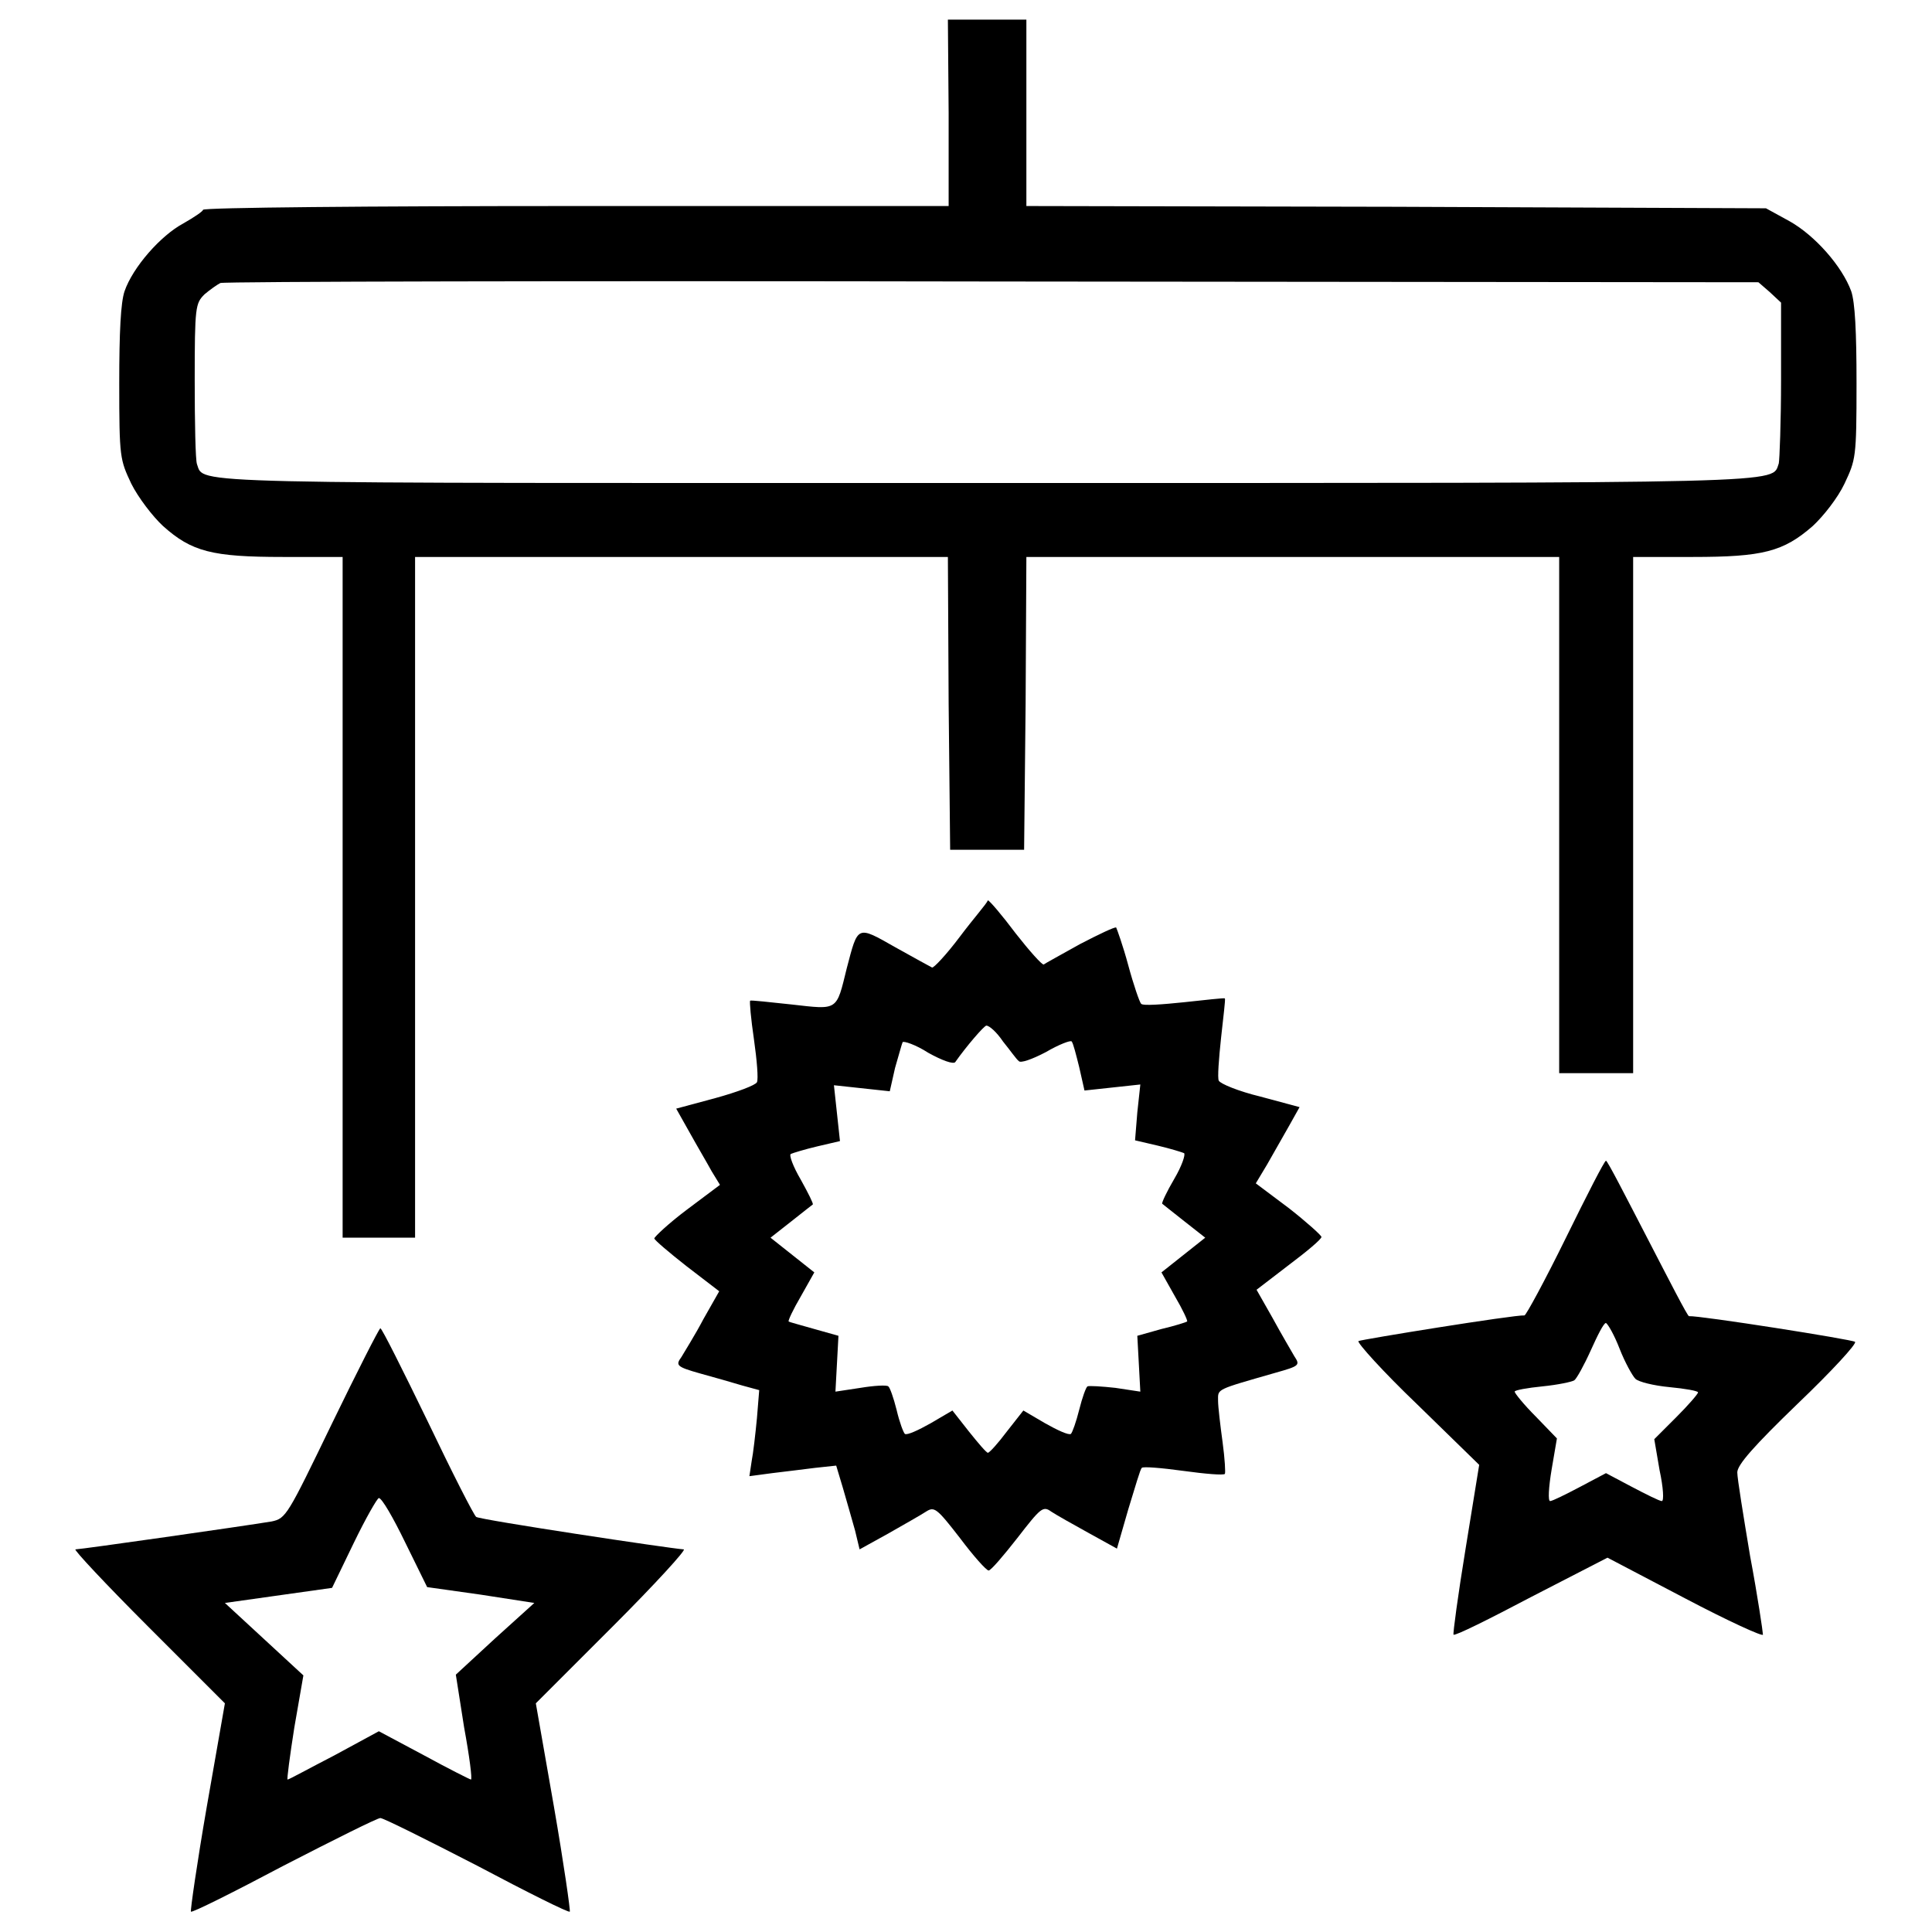 <?xml version="1.0" encoding="utf-8"?>
<!-- Svg Vector Icons : http://www.onlinewebfonts.com/icon -->
<!DOCTYPE svg PUBLIC "-//W3C//DTD SVG 1.1//EN" "http://www.w3.org/Graphics/SVG/1.1/DTD/svg11.dtd">
<svg version="1.1" xmlns="http://www.w3.org/2000/svg" xmlns:xlink="http://www.w3.org/1999/xlink" x="0px" y="0px" viewBox="0 0 256 256" enable-background="new 0 0 256 256" xml:space="preserve">
<g><g><g><path fill="#000000" d="M125.7,15v12.3H76.3c-27.2,0-49.4,0.2-49.4,0.5c0,0.2-1.2,1-2.6,1.8c-3,1.6-6.7,5.8-7.8,9c-0.5,1.5-0.7,5.3-0.7,12.2c0,9.9,0.1,10.1,1.6,13.3c0.9,1.8,2.8,4.3,4.2,5.6c3.8,3.4,6.5,4.1,15.9,4.1h7.9v45.1V164h4.9H55v-45.1V73.8h35.3h35.3l0.1,19.4l0.2,19.4h4.9h4.9l0.2-19.4l0.1-19.4h35.3h35.3V108v34.2h4.9h4.9V108V73.8h7.9c9.3,0,12-0.7,15.9-4.1c1.4-1.3,3.3-3.7,4.2-5.6c1.5-3.2,1.6-3.4,1.6-13.3c0-6.9-0.2-10.7-0.7-12.2c-1.2-3.3-4.8-7.4-8.2-9.3l-3.1-1.7L185,27.4l-49-0.1V15V2.6h-5.2h-5.2L125.7,15L125.7,15z M234.5,38.7l1.5,1.4v10.2c0,5.6-0.2,10.6-0.3,11.1c-1,2.7,3.2,2.6-104.8,2.6S27.1,64.2,26.1,61.5c-0.2-0.5-0.3-5.5-0.3-11.1c0-9.8,0.1-10.2,1.3-11.4c0.7-0.6,1.7-1.3,2.1-1.5c0.5-0.2,46.5-0.3,102.3-0.2L233,37.4L234.5,38.7z"/><path fill="#000000" d="M127.2,124.1c-1.8,2.4-3.5,4.2-3.7,4.1c-0.2-0.1-2.4-1.3-4.9-2.7c-5.1-2.9-4.9-2.9-6.4,2.8c-1.4,5.7-1.1,5.5-7.3,4.8c-2.9-0.3-5.4-0.6-5.5-0.5c-0.1,0.1,0.1,2.4,0.5,5.1c0.4,2.8,0.6,5.3,0.4,5.7c-0.2,0.4-2.6,1.3-5.5,2.1l-5.2,1.4l1.8,3.2c1,1.8,2.3,4,2.9,5.1l1.1,1.8l-4.4,3.3c-2.4,1.8-4.3,3.6-4.3,3.8c0,0.2,2,1.9,4.3,3.7l4.3,3.3l-2.1,3.7c-1.1,2.1-2.5,4.3-2.9,5c-0.8,1.1-0.7,1.3,2.5,2.2c1.8,0.5,4.3,1.2,5.6,1.6l2.2,0.6l-0.3,3.7c-0.2,2.1-0.5,4.7-0.7,5.7l-0.3,2l3-0.4c1.6-0.2,4.2-0.5,5.7-0.7l2.8-0.3l0.9,3c0.5,1.7,1.2,4.2,1.6,5.6l0.6,2.5l3.8-2.1c2.1-1.2,4.4-2.5,5-2.9c1.1-0.7,1.4-0.5,4.5,3.5c1.8,2.4,3.5,4.3,3.8,4.3c0.3,0,2-2,3.8-4.3c3.1-4,3.4-4.3,4.5-3.5c0.6,0.4,2.9,1.7,4.9,2.8l3.8,2.1l1.5-5.2c0.9-2.9,1.6-5.4,1.8-5.5c0.1-0.2,2.6,0,5.5,0.4c2.9,0.4,5.3,0.6,5.5,0.4c0.1-0.1,0-2-0.3-4.2c-0.3-2.2-0.6-4.7-0.6-5.5c0-1.6-0.4-1.4,7.6-3.7c3.2-0.9,3.3-1,2.5-2.2c-0.4-0.7-1.7-2.9-2.9-5.1l-2.1-3.7l4.3-3.3c2.4-1.8,4.3-3.4,4.3-3.7c0-0.2-2-2-4.3-3.8l-4.4-3.3l1.5-2.5c0.8-1.4,2.1-3.7,2.9-5.1l1.4-2.5l-5.2-1.4c-2.9-0.7-5.3-1.7-5.5-2.1c-0.2-0.3,0-2.9,0.3-5.7c0.3-2.8,0.6-5.1,0.5-5.2c-0.1-0.1-2.5,0.2-5.4,0.5c-2.9,0.3-5.5,0.5-5.7,0.2c-0.2-0.2-1-2.5-1.7-5.1c-0.7-2.6-1.5-4.8-1.6-5c-0.2-0.1-2.3,0.9-4.8,2.2c-2.5,1.4-4.7,2.6-4.8,2.7c-0.2,0.1-1.9-1.8-3.7-4.1c-1.8-2.4-3.5-4.4-3.7-4.4C130.7,119.8,129,121.7,127.2,124.1z M132.9,138c0.9,1.1,1.8,2.4,2.1,2.6c0.2,0.3,1.7-0.2,3.6-1.2c1.7-1,3.3-1.6,3.4-1.4c0.2,0.2,0.6,1.8,1,3.4l0.7,3.1l3.7-0.4l3.7-0.4l-0.4,3.7l-0.3,3.7l3,0.7c1.7,0.4,3.3,0.9,3.5,1c0.2,0.2-0.3,1.7-1.3,3.4c-1,1.7-1.7,3.2-1.6,3.3s1.4,1.1,2.9,2.3l2.8,2.2l-2.9,2.3l-2.9,2.3l1.8,3.2c1,1.7,1.7,3.2,1.6,3.3c-0.1,0.1-1.7,0.6-3.4,1l-3.2,0.9l0.2,3.7l0.2,3.7l-3.3-0.5c-1.8-0.2-3.5-0.3-3.7-0.2c-0.2,0.1-0.7,1.5-1.1,3.1c-0.4,1.6-0.9,3-1.1,3.2c-0.3,0.2-1.8-0.5-3.4-1.4l-2.9-1.7l-2.2,2.8c-1.2,1.6-2.3,2.8-2.5,2.8c-0.2,0-1.3-1.3-2.5-2.8l-2.2-2.8l-2.9,1.7c-1.6,0.9-3.1,1.6-3.4,1.4c-0.2-0.2-0.7-1.5-1.1-3.2c-0.4-1.6-0.9-3-1.1-3.1c-0.2-0.2-1.9-0.1-3.7,0.2l-3.3,0.5l0.2-3.7l0.2-3.7l-3.2-0.9c-1.7-0.5-3.3-0.9-3.4-1s0.6-1.6,1.6-3.3l1.8-3.2l-2.9-2.3l-2.9-2.3l2.8-2.2c1.5-1.2,2.8-2.2,2.8-2.2c0.1-0.1-0.6-1.5-1.6-3.3c-1-1.7-1.6-3.3-1.3-3.4c0.2-0.1,1.8-0.6,3.5-1l3-0.7l-0.4-3.7l-0.4-3.7l3.7,0.4l3.7,0.4l0.7-3.1c0.5-1.7,0.9-3.2,1-3.4c0.1-0.2,1.7,0.3,3.4,1.4c1.8,1,3.4,1.6,3.6,1.2c1.4-2,3.8-4.8,4.1-4.8C131.1,135.9,132.1,136.8,132.9,138z"/><path fill="#000000" d="M207.5,164c-2.8,5.7-5.3,10.3-5.5,10.3c-1.3-0.1-21.7,3.2-22,3.4c-0.2,0.2,3.2,4,7.8,8.4l8.2,8l-1.8,11.1c-1,6.1-1.7,11.3-1.6,11.4c0.2,0.2,4.8-2.1,10.3-5l10.1-5.2l10.3,5.4c5.7,3,10.3,5.1,10.3,4.8s-0.7-5.1-1.7-10.4c-0.9-5.4-1.7-10.3-1.7-11.1c0-1,2.2-3.5,8-9.1c4.5-4.3,7.9-8,7.6-8.2c-0.3-0.3-20.6-3.5-22-3.4c-0.2,0-2.6-4.7-5.5-10.3s-5.3-10.3-5.5-10.3S210.3,158.3,207.5,164z M214.6,178.7c0.7,1.8,1.7,3.6,2.1,4c0.4,0.4,2.4,0.9,4.5,1.1c2.1,0.2,3.8,0.5,3.8,0.7c0,0.2-1.3,1.7-2.9,3.3l-2.9,2.9l0.7,4.1c0.5,2.3,0.6,4.1,0.3,4.1c-0.3,0-2.1-0.9-4-1.9l-3.4-1.8l-3.4,1.8c-1.9,1-3.7,1.9-4,1.9c-0.3,0-0.2-1.8,0.2-4.2l0.7-4.1l-2.8-2.9c-1.6-1.6-2.8-3.1-2.8-3.3c0-0.2,1.7-0.5,3.7-0.7c2-0.2,3.9-0.6,4.2-0.8c0.3-0.2,1.3-2,2.2-4c0.9-2,1.7-3.6,2-3.6C213.1,175.5,213.9,176.9,214.6,178.7z"/><path fill="#000000" d="M44,188.6c-5.9,12.2-6.1,12.6-8,13c-3.6,0.6-25.3,3.7-26,3.7c-0.3,0,4,4.6,9.6,10.2l10.2,10.2l-2.4,13.7c-1.3,7.5-2.2,13.8-2.1,13.9c0.1,0.2,5.7-2.6,12.3-6.1c6.6-3.4,12.4-6.3,12.8-6.3s6.2,2.9,12.8,6.3c6.6,3.5,12.2,6.3,12.3,6.1c0.1-0.1-0.8-6.4-2.1-13.9l-2.4-13.7l10.2-10.2c5.6-5.6,9.8-10.2,9.4-10.2c-1.7-0.1-26.9-3.9-27.5-4.3c-0.3-0.2-3.2-5.9-6.4-12.6c-3.3-6.8-6.1-12.4-6.3-12.4C50.2,176.1,47.3,181.8,44,188.6z M53.7,204.4l2.9,5.9l7.1,1l7.1,1.1l-5.2,4.7l-5.2,4.8l1.1,7c0.7,3.8,1.1,6.9,0.9,6.9c-0.1,0-2.9-1.4-6.2-3.2l-6-3.2l-5.9,3.2c-3.3,1.7-6,3.2-6.2,3.2c-0.1,0,0.3-3.1,0.9-6.9l1.2-6.9l-5.2-4.8l-5.2-4.8l7.1-1l7.1-1l2.9-6c1.6-3.3,3.1-5.9,3.3-5.9C50.6,198.5,52.1,201.1,53.7,204.4z"/></g></g></g>
</svg>